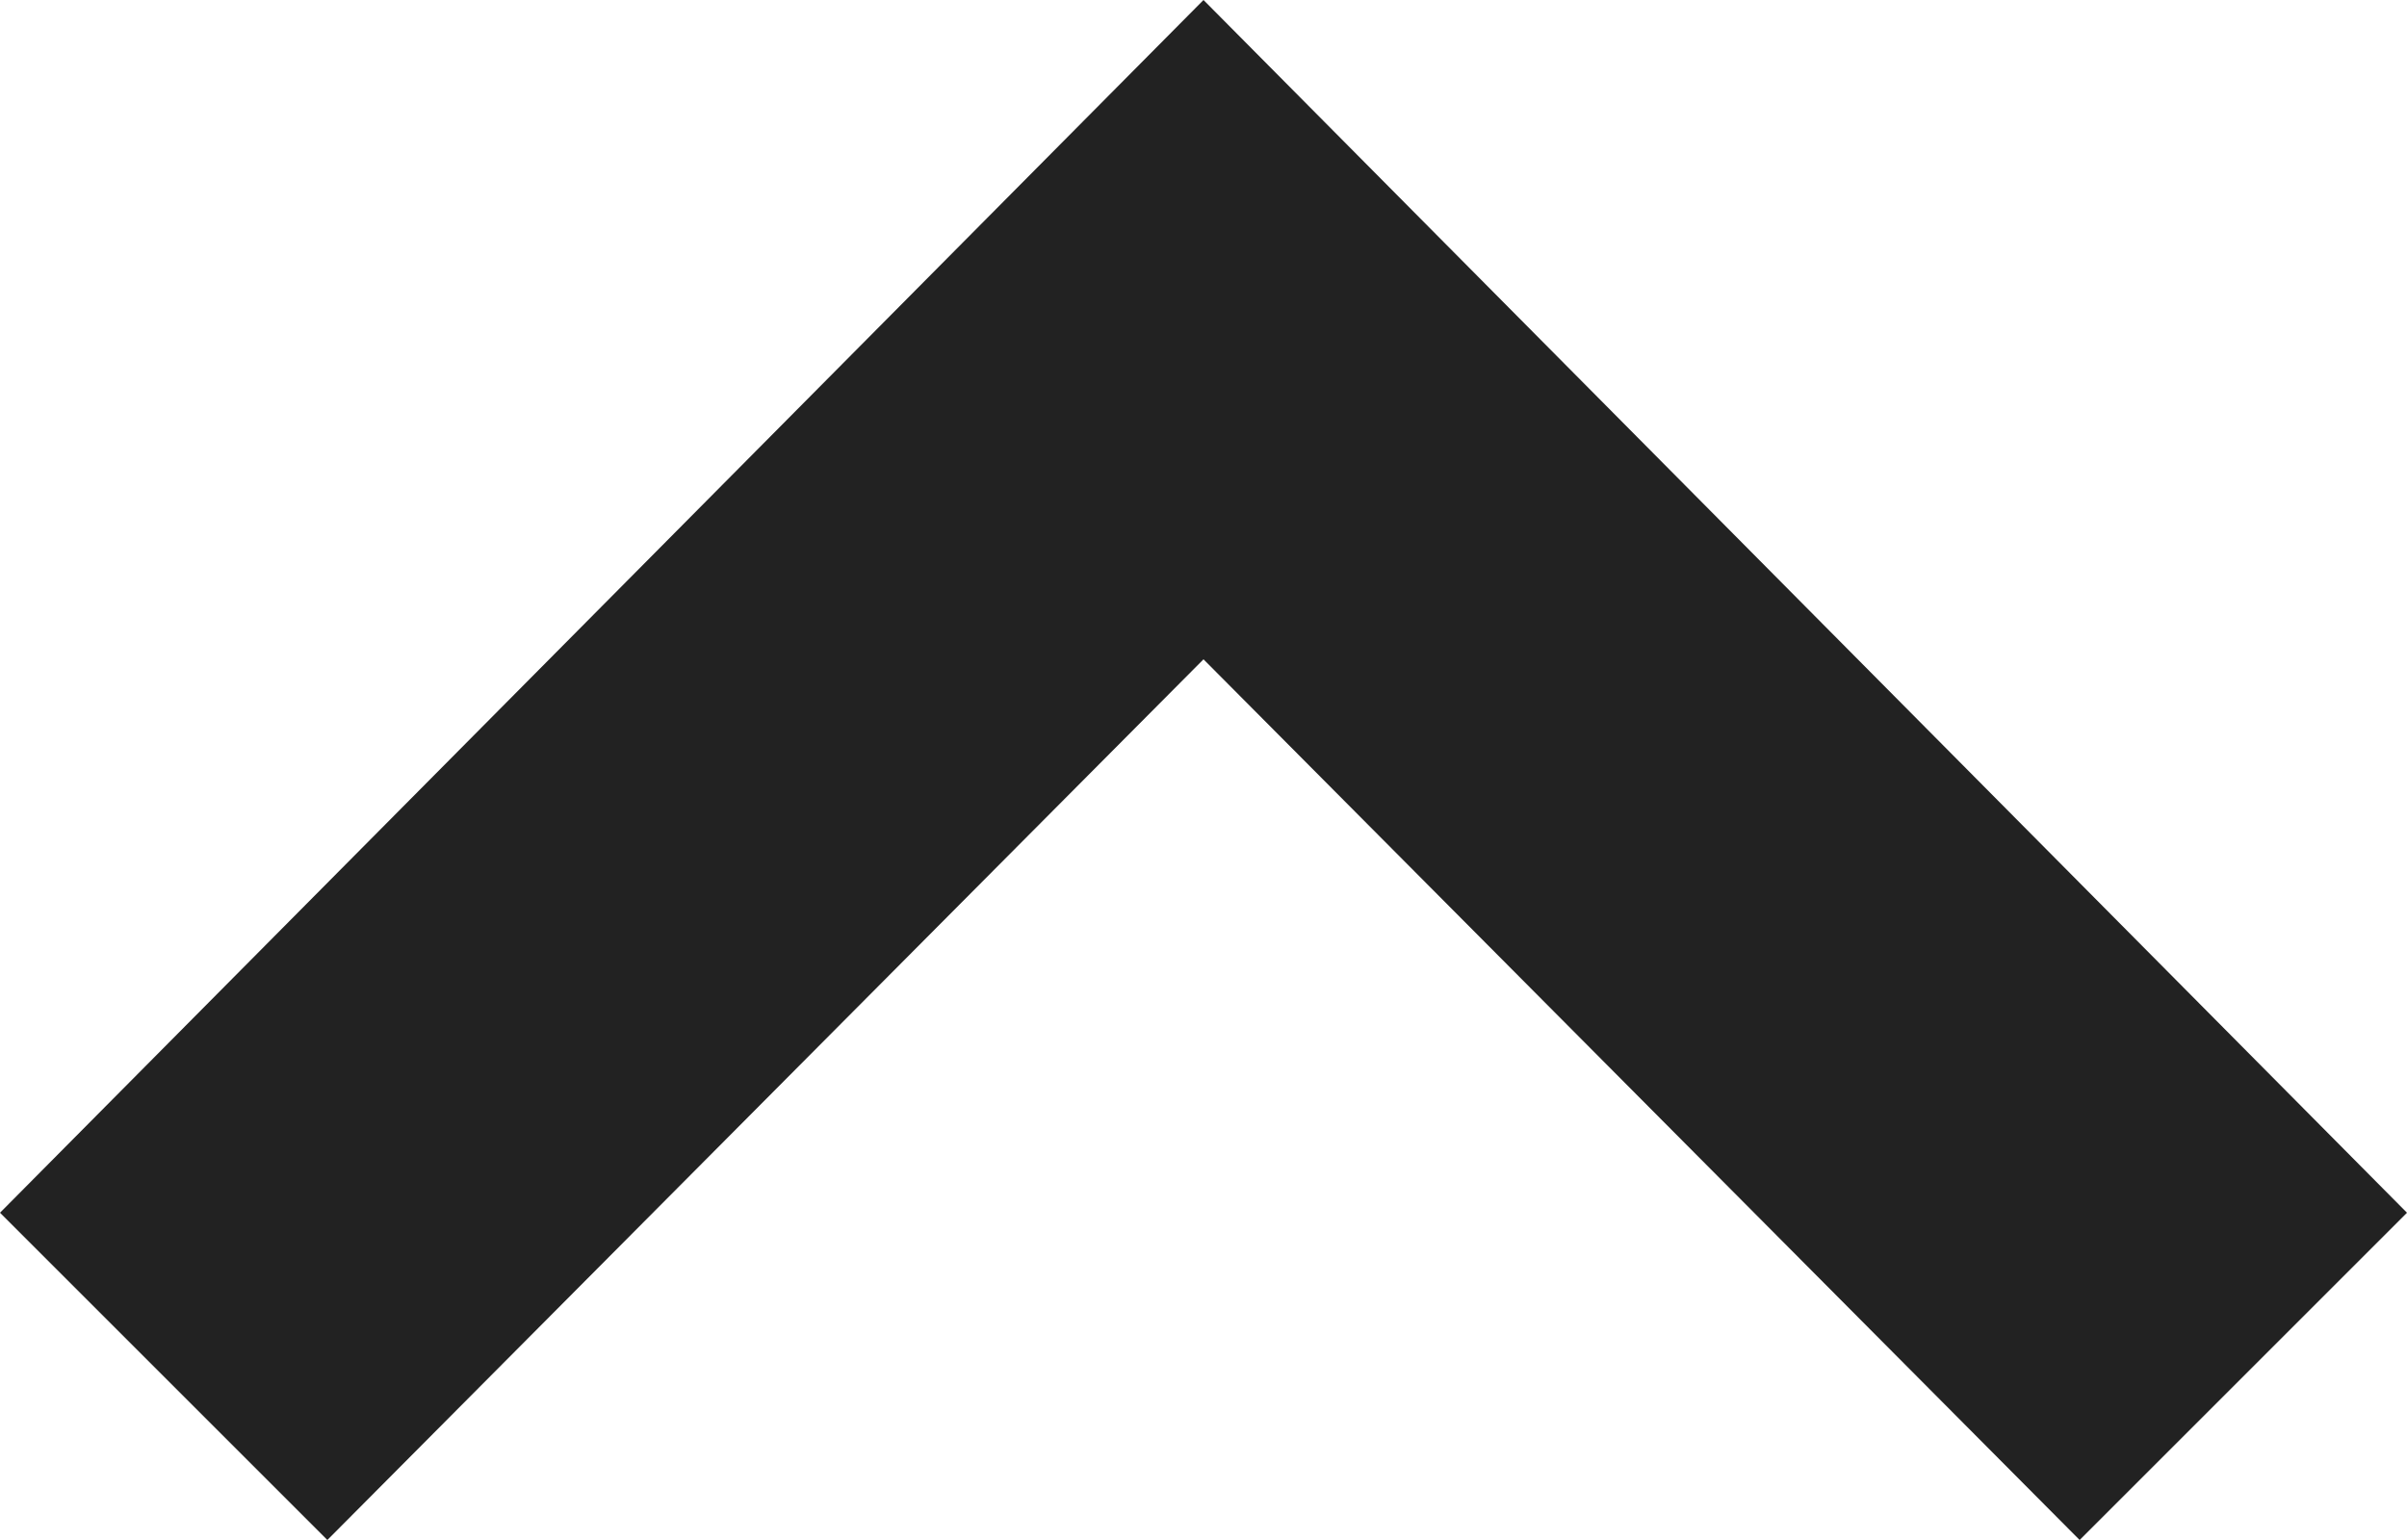 <svg version="1.1" xmlns="http://www.w3.org/2000/svg" x="0" y="0" width="50" height="32" viewBox="0 0 50 32" enable-background="new 0 0 50 32" xml:space="preserve"><polygon fill="#222222" points="25 13.7 43.2 32 50 25.2 25 0 0 25.2 6.8 32 "/></svg>
